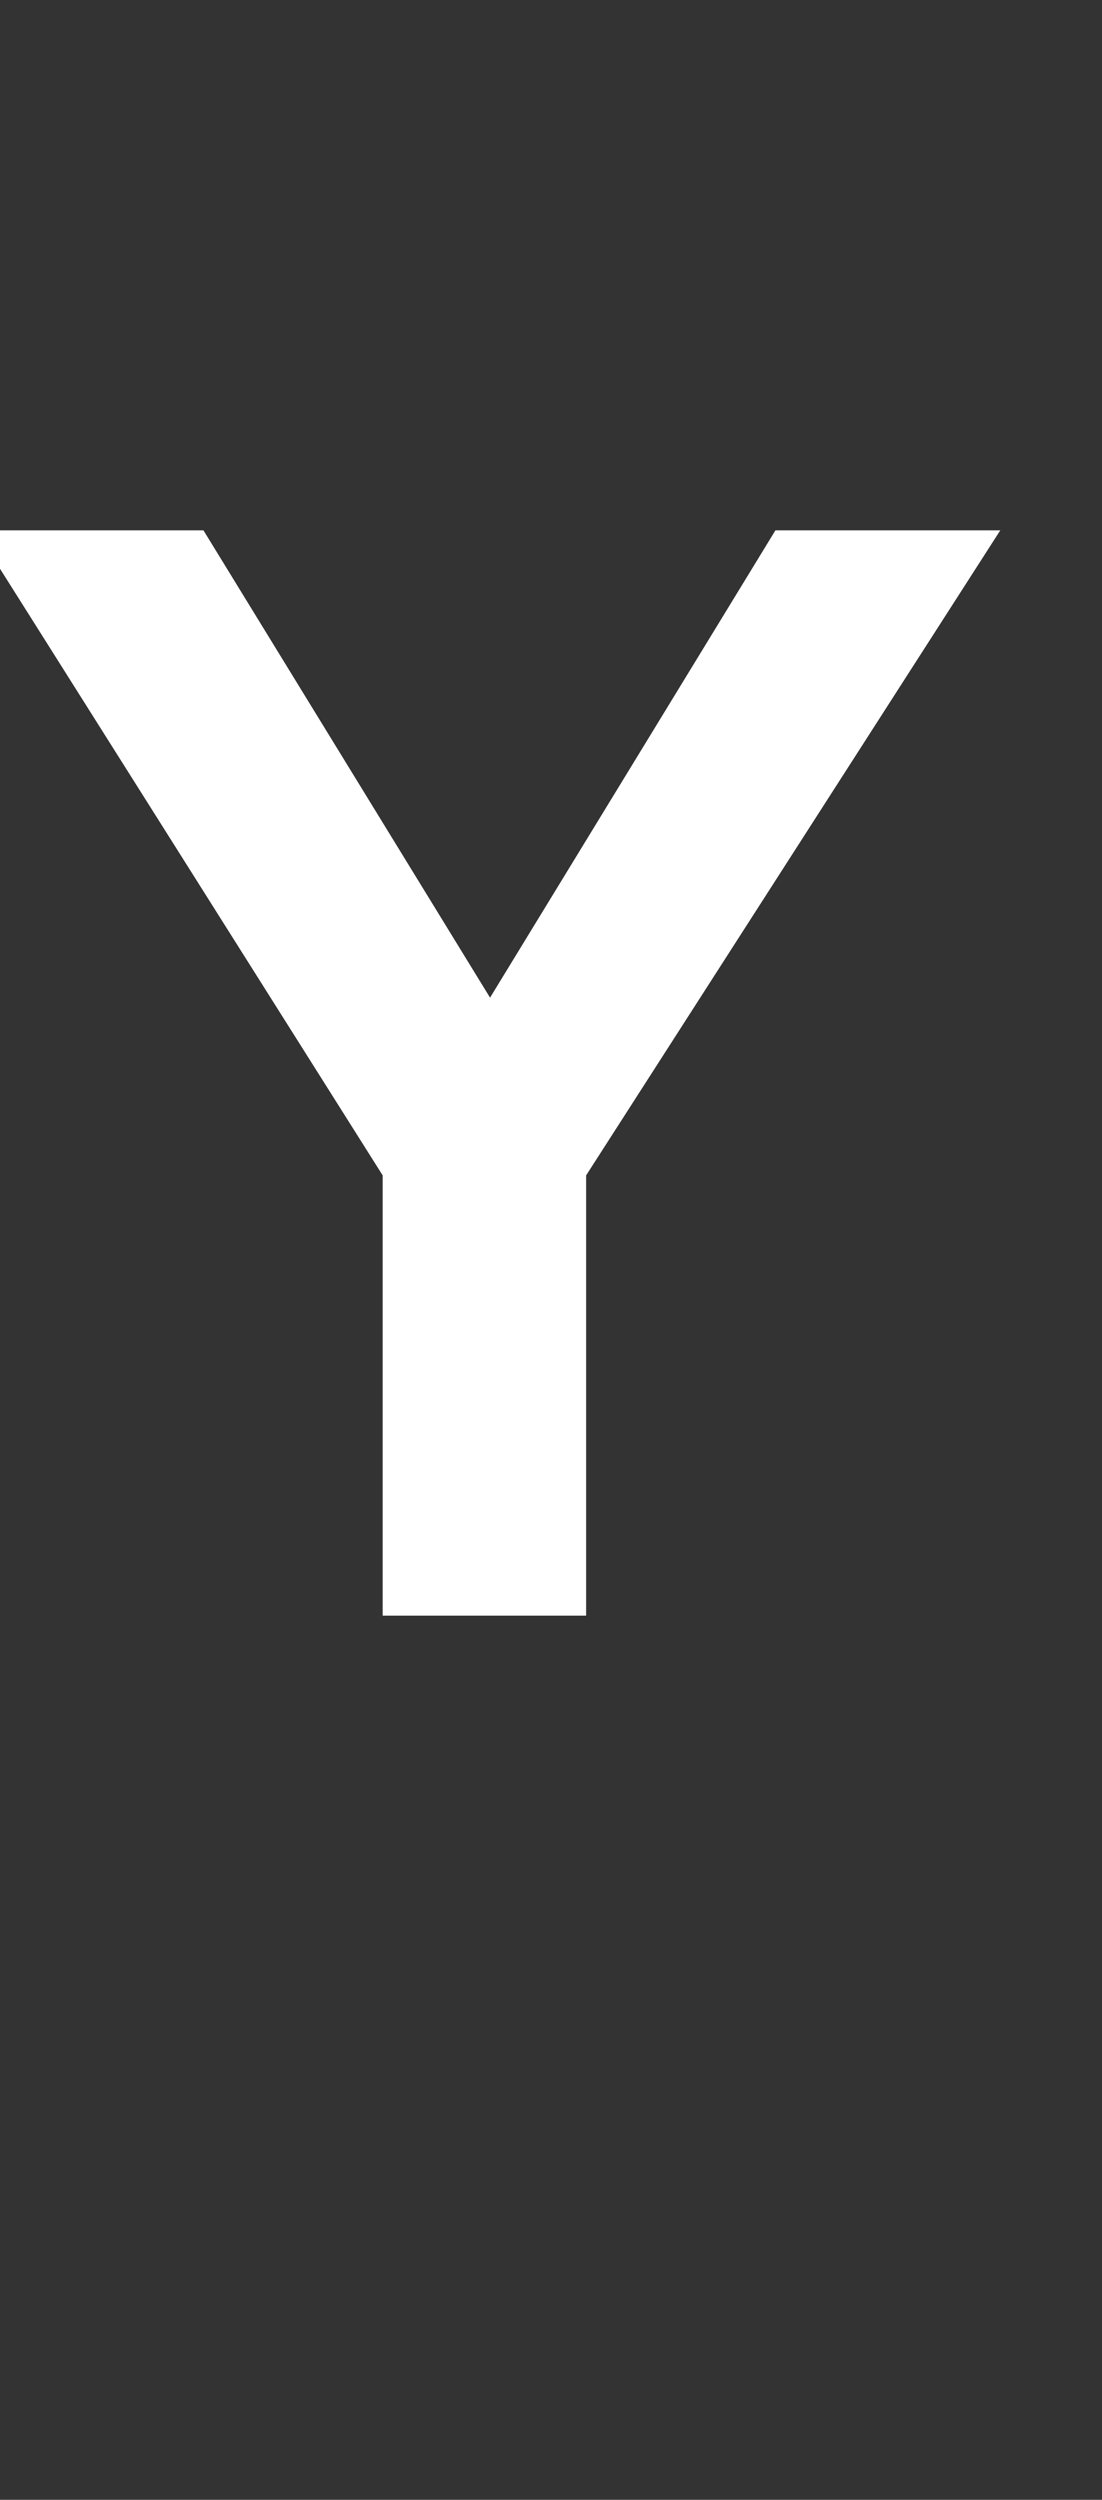 <?xml version="1.0" standalone="no"?><!DOCTYPE svg PUBLIC "-//W3C//DTD SVG 1.1//EN" "http://www.w3.org/Graphics/SVG/1.1/DTD/svg11.dtd"><svg xmlns="http://www.w3.org/2000/svg" version="1.1" width="273px" height="618.9px" viewBox="0 -1 273 618.9" style="top:-1px"><rect x="0" y="-1" width="273" height="618.9" fill="#333333" stroke="none"/><desc>Y</desc><defs/><g id="Polygon53995"><path d="m94.8 399V290L-6 130.3h56.4l71 115.7l70.7-115.7h55.7L145.2 290v109H94.8z" stroke="none" fill="#fff"/></g></svg>